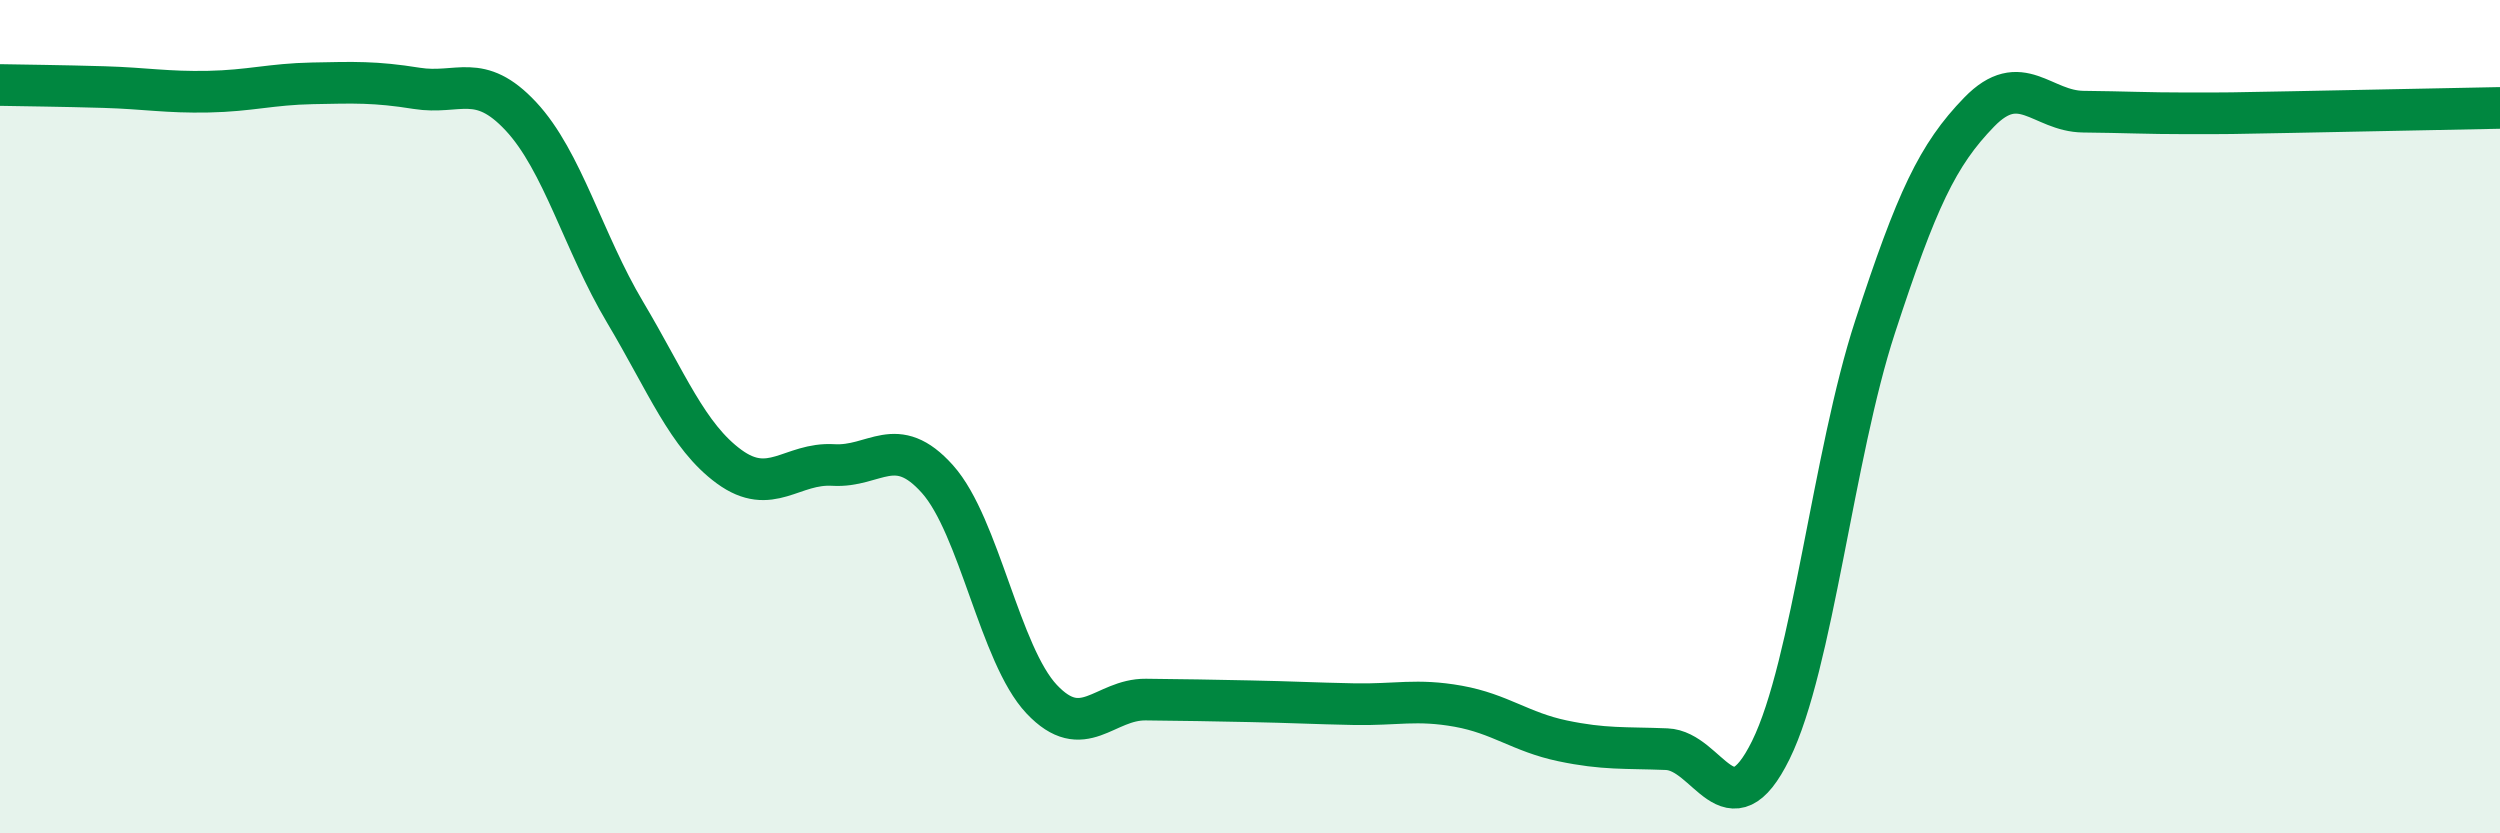 
    <svg width="60" height="20" viewBox="0 0 60 20" xmlns="http://www.w3.org/2000/svg">
      <path
        d="M 0,2.04 C 0.5,2.05 1.5,2.06 2.5,2.09 C 3.5,2.12 4,2.22 5,2.2 C 6,2.18 6.5,2.02 7.5,2 C 8.5,1.98 9,1.96 10,2.12 C 11,2.28 11.5,1.72 12.5,2.79 C 13.5,3.86 14,5.81 15,7.49 C 16,9.17 16.5,10.47 17.5,11.2 C 18.5,11.93 19,11.1 20,11.16 C 21,11.22 21.5,10.38 22.5,11.5 C 23.5,12.62 24,15.72 25,16.78 C 26,17.84 26.5,16.78 27.5,16.79 C 28.5,16.8 29,16.81 30,16.83 C 31,16.85 31.5,16.88 32.5,16.9 C 33.5,16.92 34,16.77 35,16.95 C 36,17.13 36.5,17.57 37.5,17.78 C 38.5,17.99 39,17.94 40,17.98 C 41,18.02 41.5,20.03 42.5,18 C 43.5,15.97 44,10.91 45,7.85 C 46,4.79 46.5,3.72 47.5,2.69 C 48.5,1.66 49,2.67 50,2.68 C 51,2.69 51.5,2.72 52.5,2.72 C 53.5,2.72 53.5,2.72 55,2.69 C 56.5,2.66 59,2.61 60,2.59L60 20L0 20Z"
        fill="#008740"
        opacity="0.1"
        stroke-linecap="round"
        stroke-linejoin="round"
      />
      <path
        d="M 0,2.04 C 0.5,2.05 1.5,2.06 2.5,2.09 C 3.5,2.12 4,2.22 5,2.2 C 6,2.18 6.5,2.02 7.5,2 C 8.5,1.98 9,1.96 10,2.12 C 11,2.28 11.5,1.72 12.5,2.79 C 13.5,3.86 14,5.81 15,7.49 C 16,9.17 16.5,10.47 17.5,11.2 C 18.5,11.93 19,11.1 20,11.16 C 21,11.22 21.5,10.38 22.5,11.5 C 23.5,12.62 24,15.72 25,16.78 C 26,17.84 26.5,16.78 27.5,16.79 C 28.5,16.8 29,16.81 30,16.83 C 31,16.85 31.5,16.88 32.5,16.9 C 33.5,16.92 34,16.77 35,16.95 C 36,17.13 36.5,17.57 37.5,17.78 C 38.5,17.99 39,17.94 40,17.98 C 41,18.02 41.5,20.03 42.5,18 C 43.5,15.97 44,10.91 45,7.85 C 46,4.79 46.5,3.72 47.5,2.69 C 48.5,1.66 49,2.67 50,2.68 C 51,2.69 51.5,2.72 52.5,2.72 C 53.5,2.72 53.5,2.72 55,2.69 C 56.5,2.66 59,2.61 60,2.59"
        stroke="#008740"
        stroke-width="1"
        fill="none"
        stroke-linecap="round"
        stroke-linejoin="round"
      />
    </svg>
  